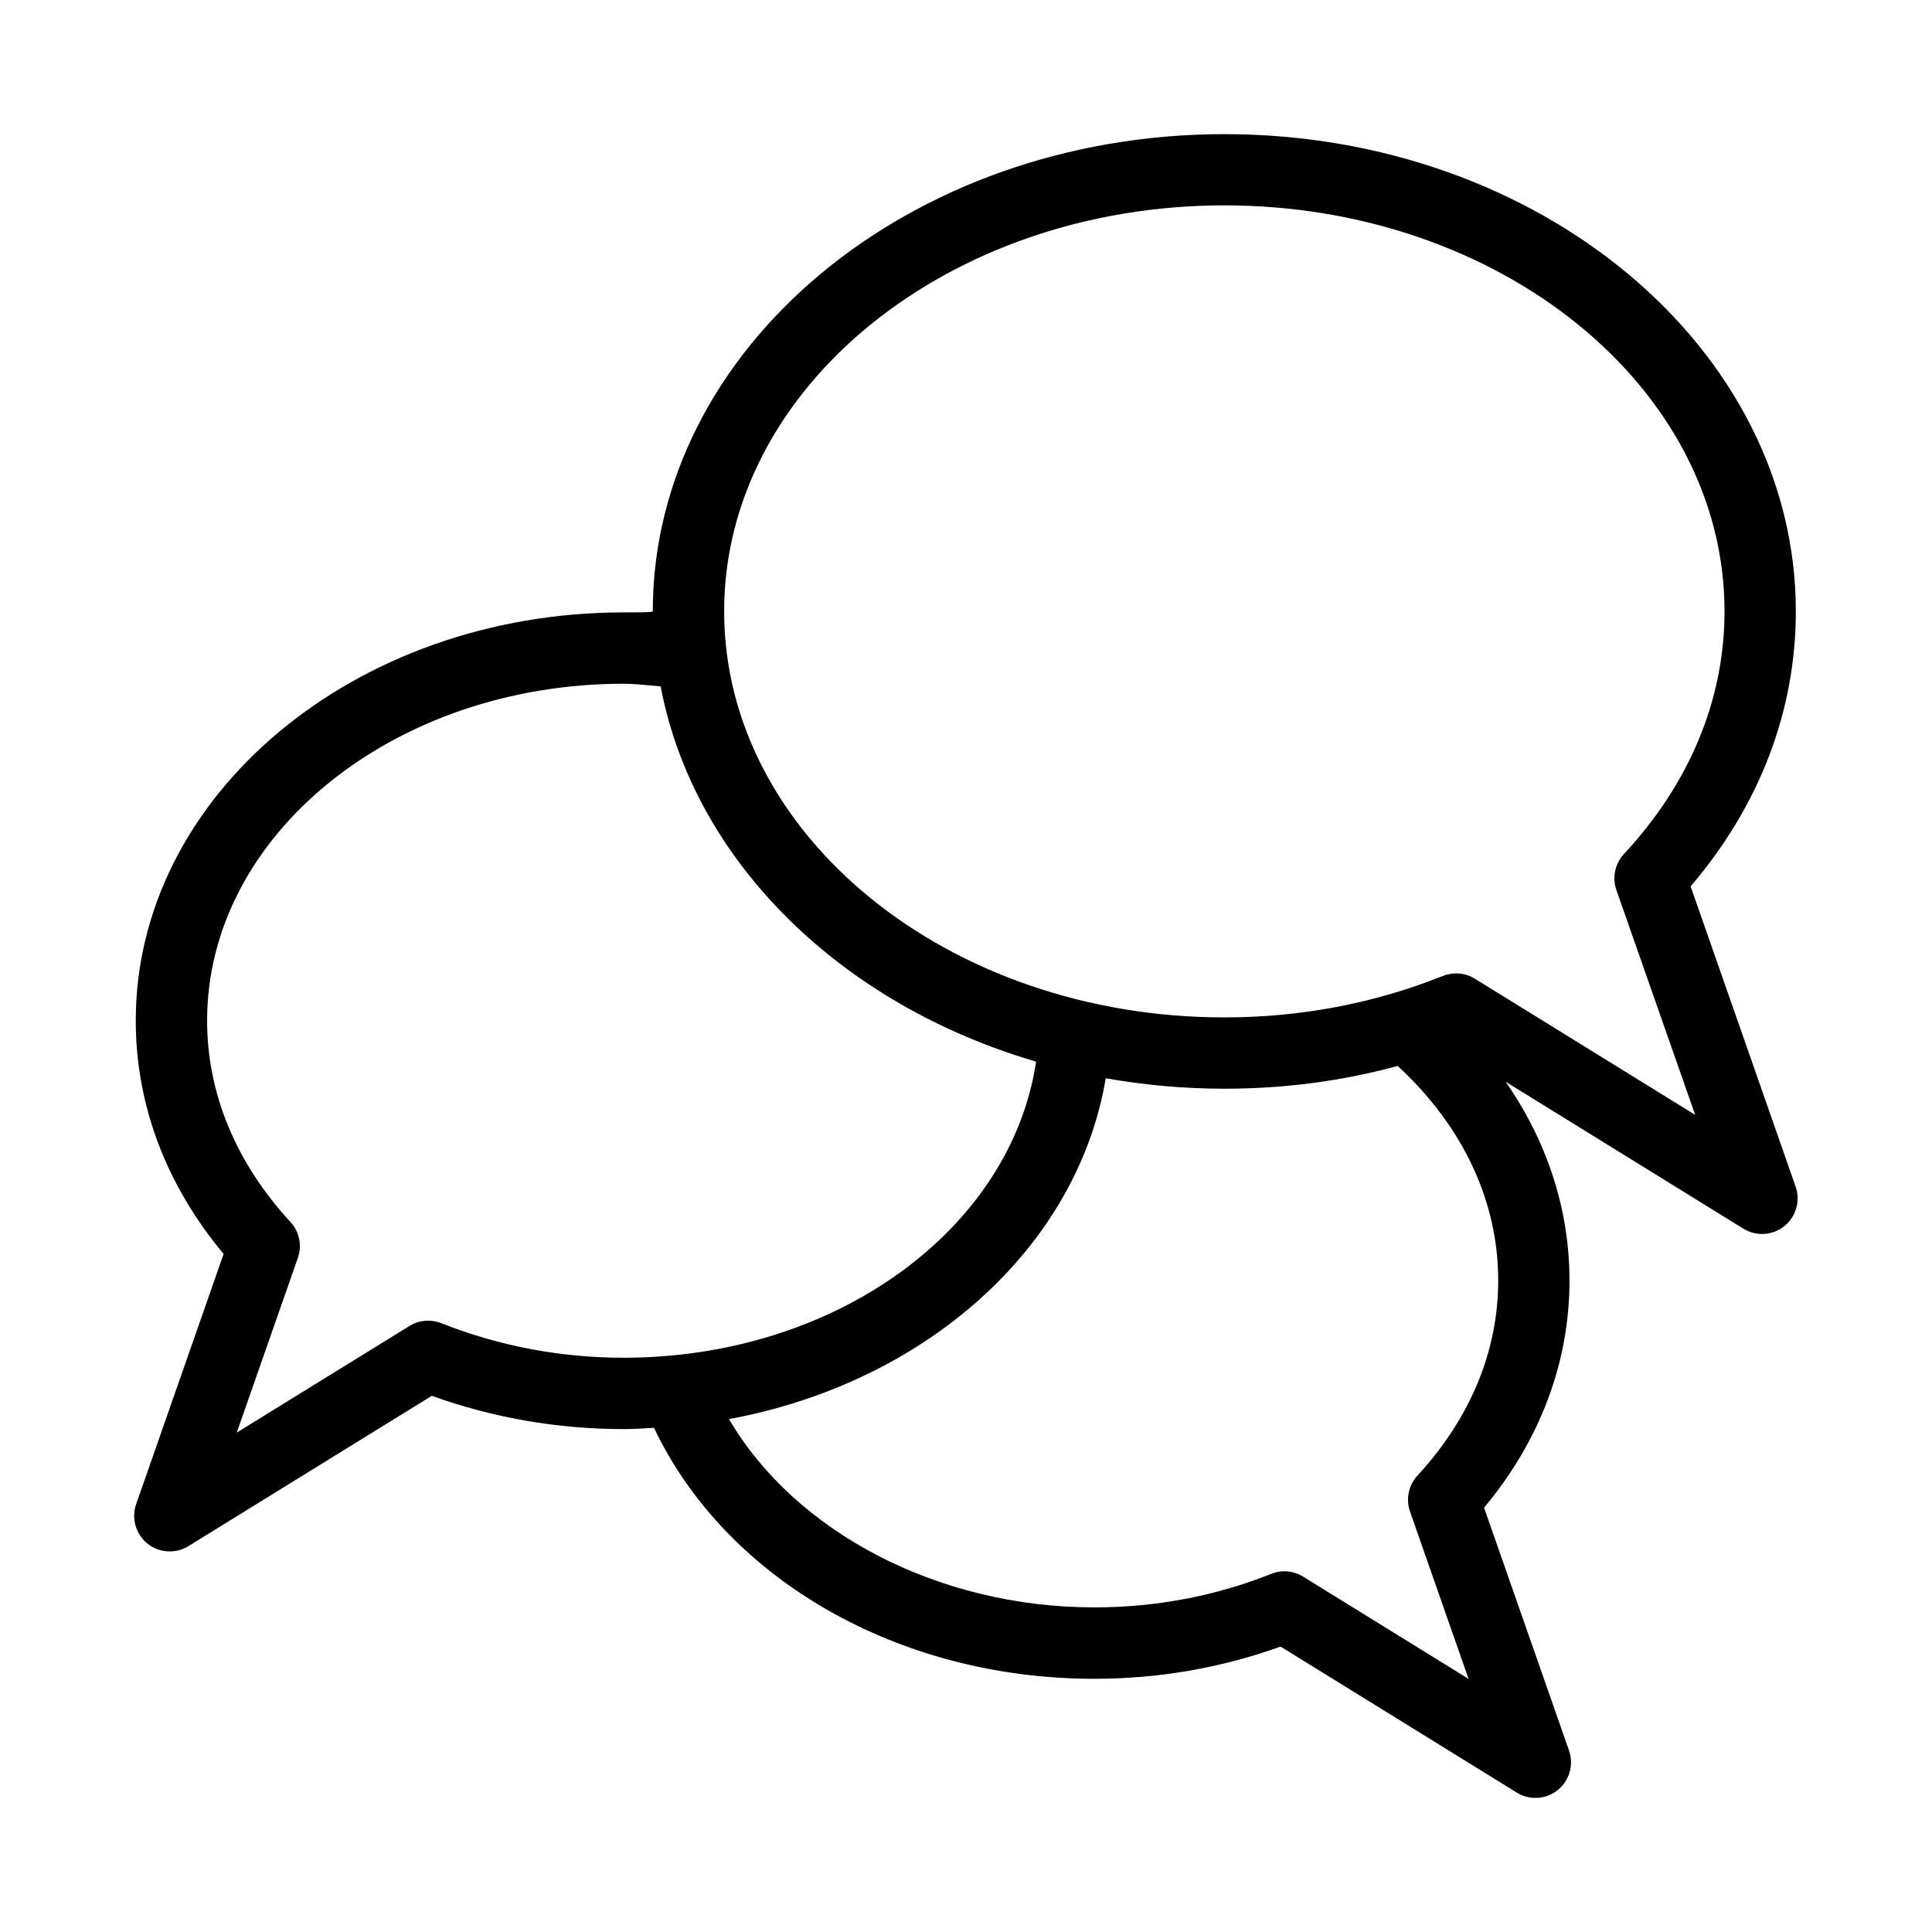 <?xml version="1.0" encoding="UTF-8"?>
<!-- Uploaded to: ICON Repo, www.svgrepo.com, Generator: ICON Repo Mixer Tools -->
<svg fill="#000000" width="800px" height="800px" version="1.1" viewBox="144 144 512 512" xmlns="http://www.w3.org/2000/svg">
 <path d="m592.03 378.9c18.262-21.379 27.883-46.477 27.883-72.879 0-69.73-67.938-126.47-151.43-126.47-83.539 0-151.49 56.742-151.49 126.47 0 0.285-5.242 0.27-7.746 0.27-71.289 0-129.27 48.539-129.27 108.18 0 22.309 8.031 43.594 23.285 61.828l-23.176 66.297c-1.324 3.762-0.109 7.965 2.992 10.484 1.715 1.387 3.809 2.062 5.918 2.062 1.715 0 3.434-0.457 4.961-1.418l64.473-39.816c16.262 5.84 33.332 8.816 50.82 8.816 2.723 0 5.383-0.188 8.062-0.332 19.035 39.973 64.582 66.504 116.68 66.504 17.066 0 33.645-2.883 49.375-8.535l62.582 38.684c1.527 0.961 3.258 1.418 4.945 1.418 2.109 0 4.219-0.691 5.918-2.078 3.117-2.504 4.312-6.723 2.992-10.484l-22.516-64.348c14.816-17.758 22.641-38.445 22.641-60.191 0-18.863-5.918-36.855-16.926-52.695l62.992 38.934c1.543 0.961 3.258 1.418 4.945 1.418 2.125 0 4.219-0.707 5.934-2.078 3.102-2.504 4.297-6.707 2.977-10.484zm-331.11 115.75c-2.785-1.07-5.902-0.836-8.438 0.77l-45.738 28.23 16.199-46.32c1.148-3.289 0.395-6.957-1.984-9.508-14.438-15.648-22.074-34.07-22.074-53.34 0-49.23 49.516-89.285 110.38-89.285 3.117 0 6.519 0.426 9.809 0.707 8.816 46.32 47.719 84.293 99.504 99.438-6.691 44.492-53.137 78.469-109.31 78.469-16.715 0.004-32.98-3.082-48.348-9.16zm258.74 40.367c-2.379 2.566-3.133 6.234-2 9.523l15.523 44.383-43.832-27.094c-2.566-1.574-5.699-1.875-8.469-0.738-14.816 5.902-30.59 8.879-46.887 8.879-41.5 0-79.285-20.012-96.809-49.895 51.926-9.574 92.262-45.281 99.848-90.324 10.172 1.793 20.672 2.769 31.426 2.769 15.742 0 31.141-2 45.941-6.031 17.191 15.84 26.641 35.754 26.641 56.82 0.016 18.707-7.402 36.578-21.383 51.707zm15.211-131.64c-1.512-0.945-3.258-1.418-4.961-1.418-1.18 0-2.379 0.219-3.527 0.676-18.262 7.289-37.754 10.988-57.906 10.988-73.117 0-132.57-48.27-132.57-107.62 0-59.324 59.465-107.58 132.57-107.58 73.082 0 132.54 48.254 132.54 107.58 0 23.348-9.227 45.594-26.656 64.312-2.379 2.566-3.164 6.25-2 9.555l20.875 59.574z"/>
</svg>